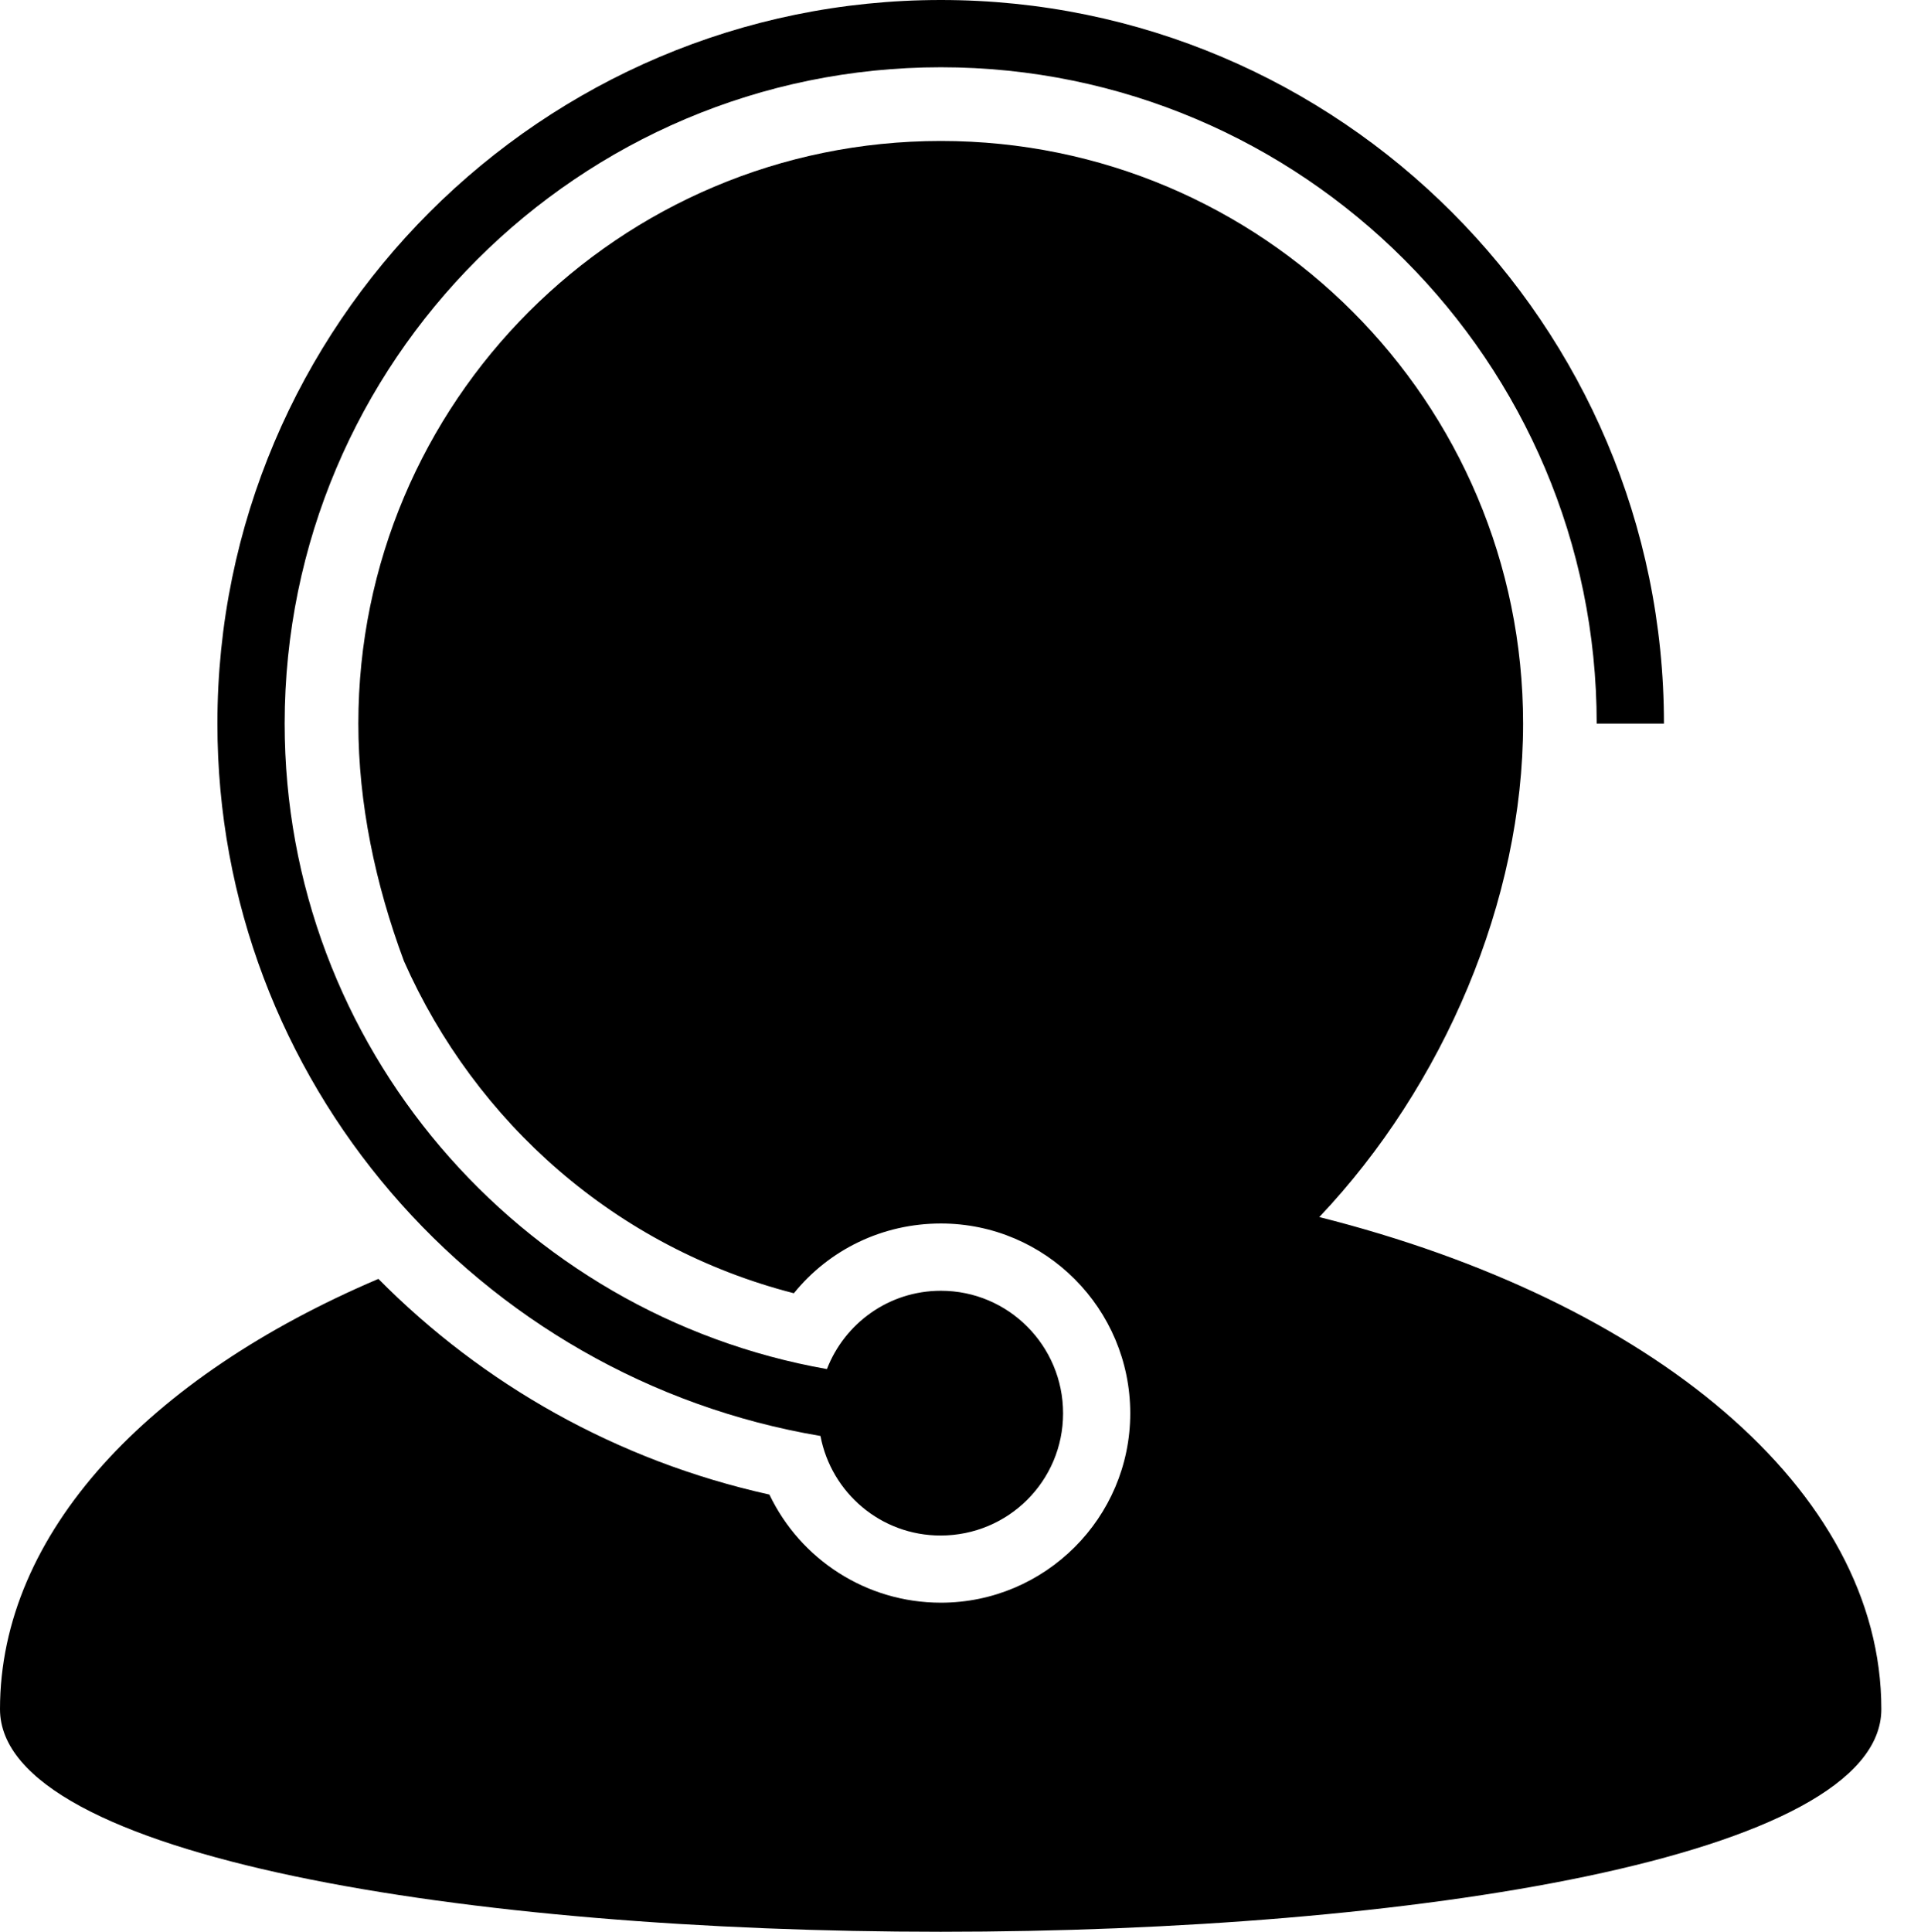 <?xml version="1.0" encoding="utf-8"?>
<!-- Generator: Adobe Illustrator 17.0.0, SVG Export Plug-In . SVG Version: 6.00 Build 0)  -->
<!DOCTYPE svg PUBLIC "-//W3C//DTD SVG 1.1//EN" "http://www.w3.org/Graphics/SVG/1.1/DTD/svg11.dtd">
<svg version="1.1" id="Layer_1" xmlns="http://www.w3.org/2000/svg" xmlns:xlink="http://www.w3.org/1999/xlink" x="0px" y="0px"
	 width="20.88px" height="21px" viewBox="0 0 20.88 21" enable-background="new 0 0 20.88 21" xml:space="preserve">
<path d="M14.34,13.227c1.351-1.426,2.215-3.441,2.215-5.363c0-3.496-2.832-6.332-6.328-6.332c-3.497,0-6.332,2.836-6.332,6.332
	c0,0.863,0.183,1.742,0.496,2.582c0.777,1.754,2.304,3.113,4.238,3.609c0.383-0.473,0.961-0.758,1.598-0.758
	c1.136,0,2.058,0.926,2.058,2.063c0,1.136-0.926,2.058-2.058,2.058c-0.813,0-1.528-0.472-1.864-1.175
	c-1.66-0.368-3.117-1.2-4.25-2.344C1.617,14.961,0,16.661,0,18.575c0,3.226,20.449,3.226,20.449,0
	C20.449,16.184,17.938,14.133,14.34,13.227"/>
<path d="M8.918,15.606c0.117,0.617,0.656,1.082,1.305,1.082c0.738,0,1.332-0.594,1.332-1.328c0-0.735-0.594-1.332-1.328-1.332
	c-0.567,0-1.047,0.355-1.239,0.851c-3.343-0.59-5.894-3.508-5.894-7.015c0-3.934,3.199-7.133,7.133-7.133
	c3.929,0,7.128,3.199,7.128,7.133h0.731C18.086,3.528,14.559,0,10.227,0C5.891,0,2.363,3.528,2.363,7.864
	C2.363,11.75,5.207,14.981,8.918,15.606"/>
</svg>
